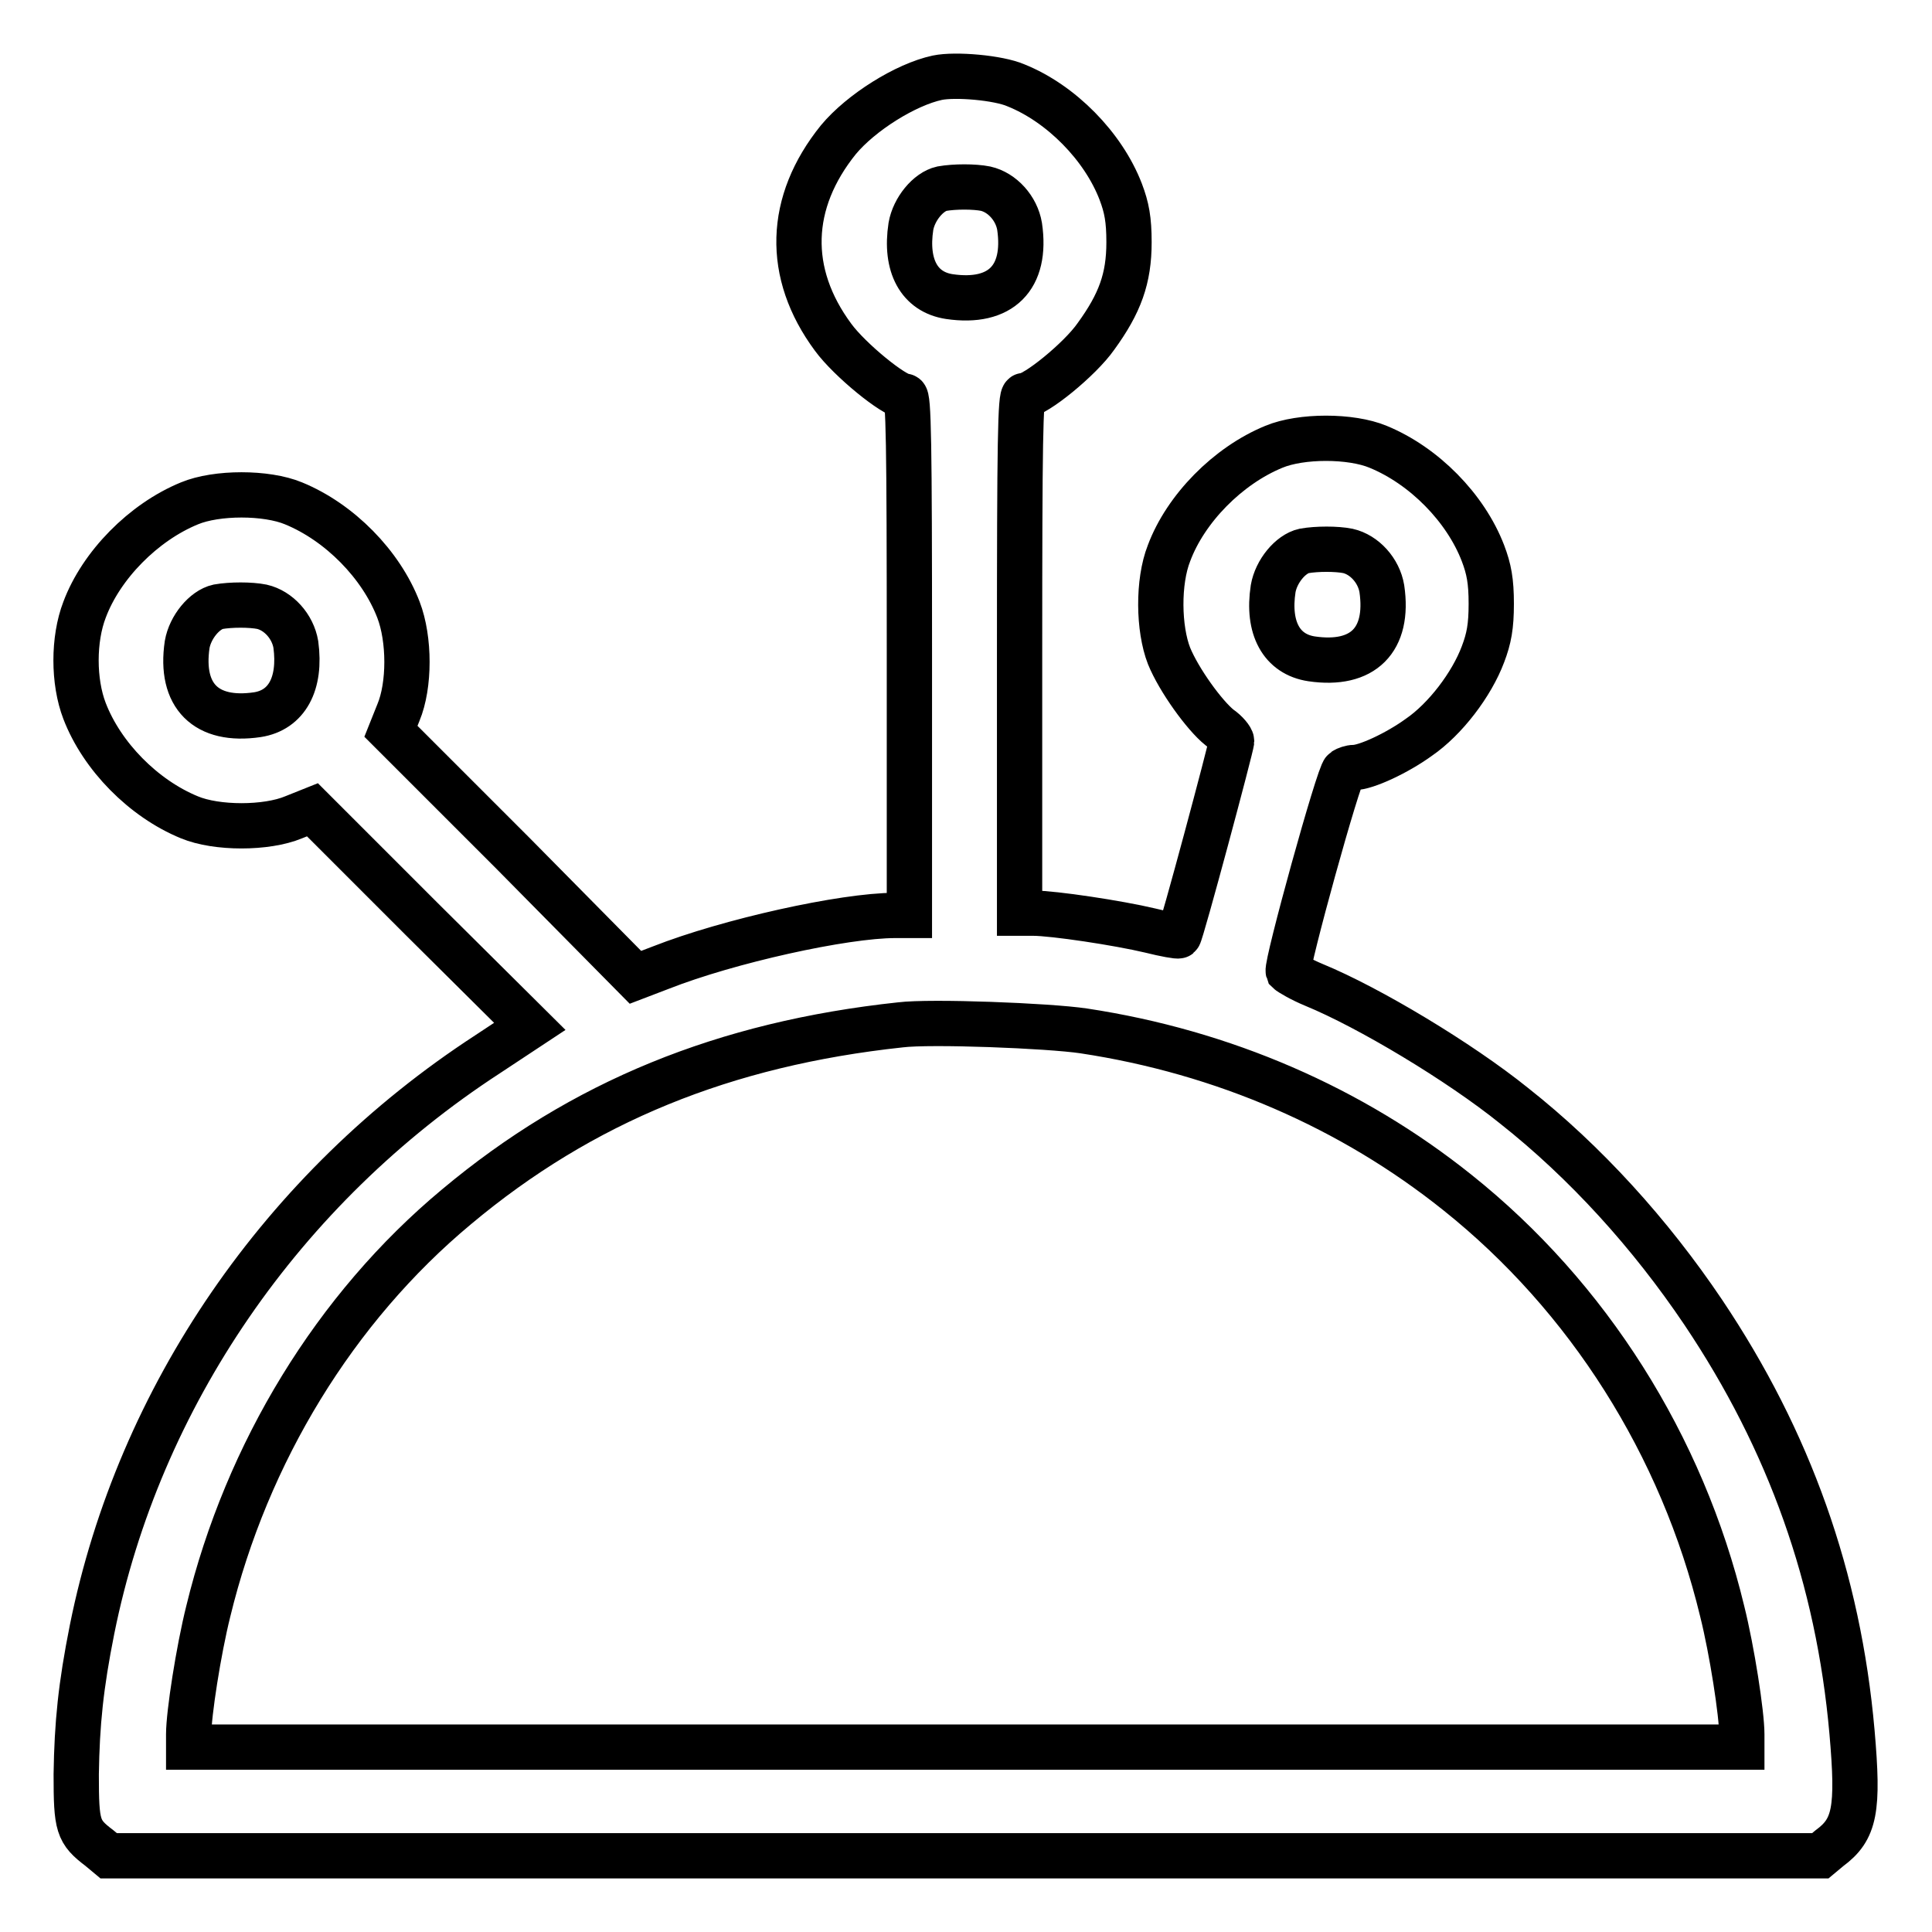 <?xml version="1.0" encoding="utf-8"?>
<!-- Svg Vector Icons : http://www.onlinewebfonts.com/icon -->
<!DOCTYPE svg PUBLIC "-//W3C//DTD SVG 1.1//EN" "http://www.w3.org/Graphics/SVG/1.1/DTD/svg11.dtd">
<svg version="1.1" xmlns="http://www.w3.org/2000/svg" xmlns:xlink="http://www.w3.org/1999/xlink" x="0px" y="0px" viewBox="0 0 256 256" enable-background="new 0 0 256 256" xml:space="preserve">
<g><g><g><path stroke-width="6" fill-opacity="0" stroke="#000000"  d="M124.2,10.3c-4.2,0.9-10.1,4.6-13.1,8.2c-6.7,8.3-7,17.7-0.7,26.2c2.2,3,8.1,7.8,9.5,7.8c0.5,0,0.6,5.9,0.6,34.4v34.4h-1.9c-6.8,0-22.1,3.4-31,6.9l-3.4,1.3L68,113.1L51.8,96.9l1-2.5c1.5-3.6,1.5-9.7,0-13.6c-2.3-6-7.8-11.6-13.9-14.1c-3.6-1.5-10.2-1.5-13.8,0c-6.1,2.5-11.7,8.2-13.9,14.1c-1.5,3.9-1.5,9.5,0,13.4c2.3,6,7.8,11.6,13.9,14.1c3.6,1.5,10.2,1.5,13.8,0l2.5-1l14.4,14.4L70.2,136l-5.6,3.7c-27.2,17.7-46.2,45.4-52.4,76.2c-1.5,7.5-2,12.5-2.1,19.2c0,6.9,0.2,7.6,3.1,9.8l1.2,1h113.4h113.4l1.2-1c3.4-2.5,3.9-5.1,3-15.4c-1.8-20.4-8.3-38.6-19.7-55.6c-7-10.4-15.6-19.9-25.1-27.4c-7.2-5.8-19.2-13-26.5-16c-1.7-0.7-3.2-1.6-3.4-1.8c-0.3-0.8,6.7-26.2,7.4-26.6c0.3-0.2,0.9-0.4,1.3-0.4c1.6,0,5.7-1.9,8.6-4c3.5-2.4,7-7,8.5-11c0.8-2.1,1.1-3.7,1.1-6.7s-0.3-4.6-1.1-6.7c-2.3-6-7.8-11.6-13.9-14.1c-3.6-1.5-10.2-1.5-13.8,0c-6.1,2.5-11.7,8.2-13.9,14.1c-1.5,3.8-1.4,10,0,13.6c1.3,3.2,4.7,7.9,6.7,9.5c0.9,0.6,1.6,1.5,1.6,1.8c0,0.6-6.7,25.6-7,25.8c-0.1,0.1-1.8-0.2-3.8-0.7c-4.2-1-12.8-2.3-15.5-2.3h-1.8V86.8c0-28.5,0.1-34.4,0.6-34.4c1.5,0,7.4-4.8,9.5-7.8c3.2-4.4,4.4-7.7,4.4-12.5c0-3-0.3-4.6-1.1-6.7c-2.3-6-7.9-11.7-13.9-14.1C132.3,10.3,126.6,9.8,124.2,10.3z M130.6,25c2.2,0.5,4.1,2.6,4.5,5c1,6.8-2.5,10.3-9.3,9.3c-4-0.6-5.9-4.1-5.1-9.3c0.4-2.3,2.3-4.6,4.1-5C126.5,24.7,129.1,24.7,130.6,25z M178.6,73c2.2,0.5,4.1,2.6,4.5,5c1,6.8-2.5,10.3-9.3,9.3c-4-0.6-5.9-4.1-5.1-9.3c0.4-2.3,2.3-4.6,4.1-5C174.5,72.7,177.1,72.7,178.6,73z M34.7,80.4c2.2,0.5,4.1,2.6,4.5,5c0.7,5.2-1.2,8.7-5.1,9.3c-6.8,1-10.3-2.5-9.3-9.3c0.4-2.3,2.3-4.6,4.1-5C30.6,80.1,33.2,80.1,34.7,80.4z M143.6,136.6c18.5,2.8,35.5,10.2,49.5,21.4c17.3,13.8,29.8,33.5,35.1,55.5c1.3,5.2,2.6,13.6,2.6,16.3v1.7H127.9H25v-1.7c0-2.7,1.3-11.1,2.6-16.3c5.1-21,16.8-40.2,32.9-53.6c16.6-13.9,35.5-21.6,58.8-24.1C123.3,135.3,138.9,135.9,143.6,136.6z"/></g></g></g>
</svg>